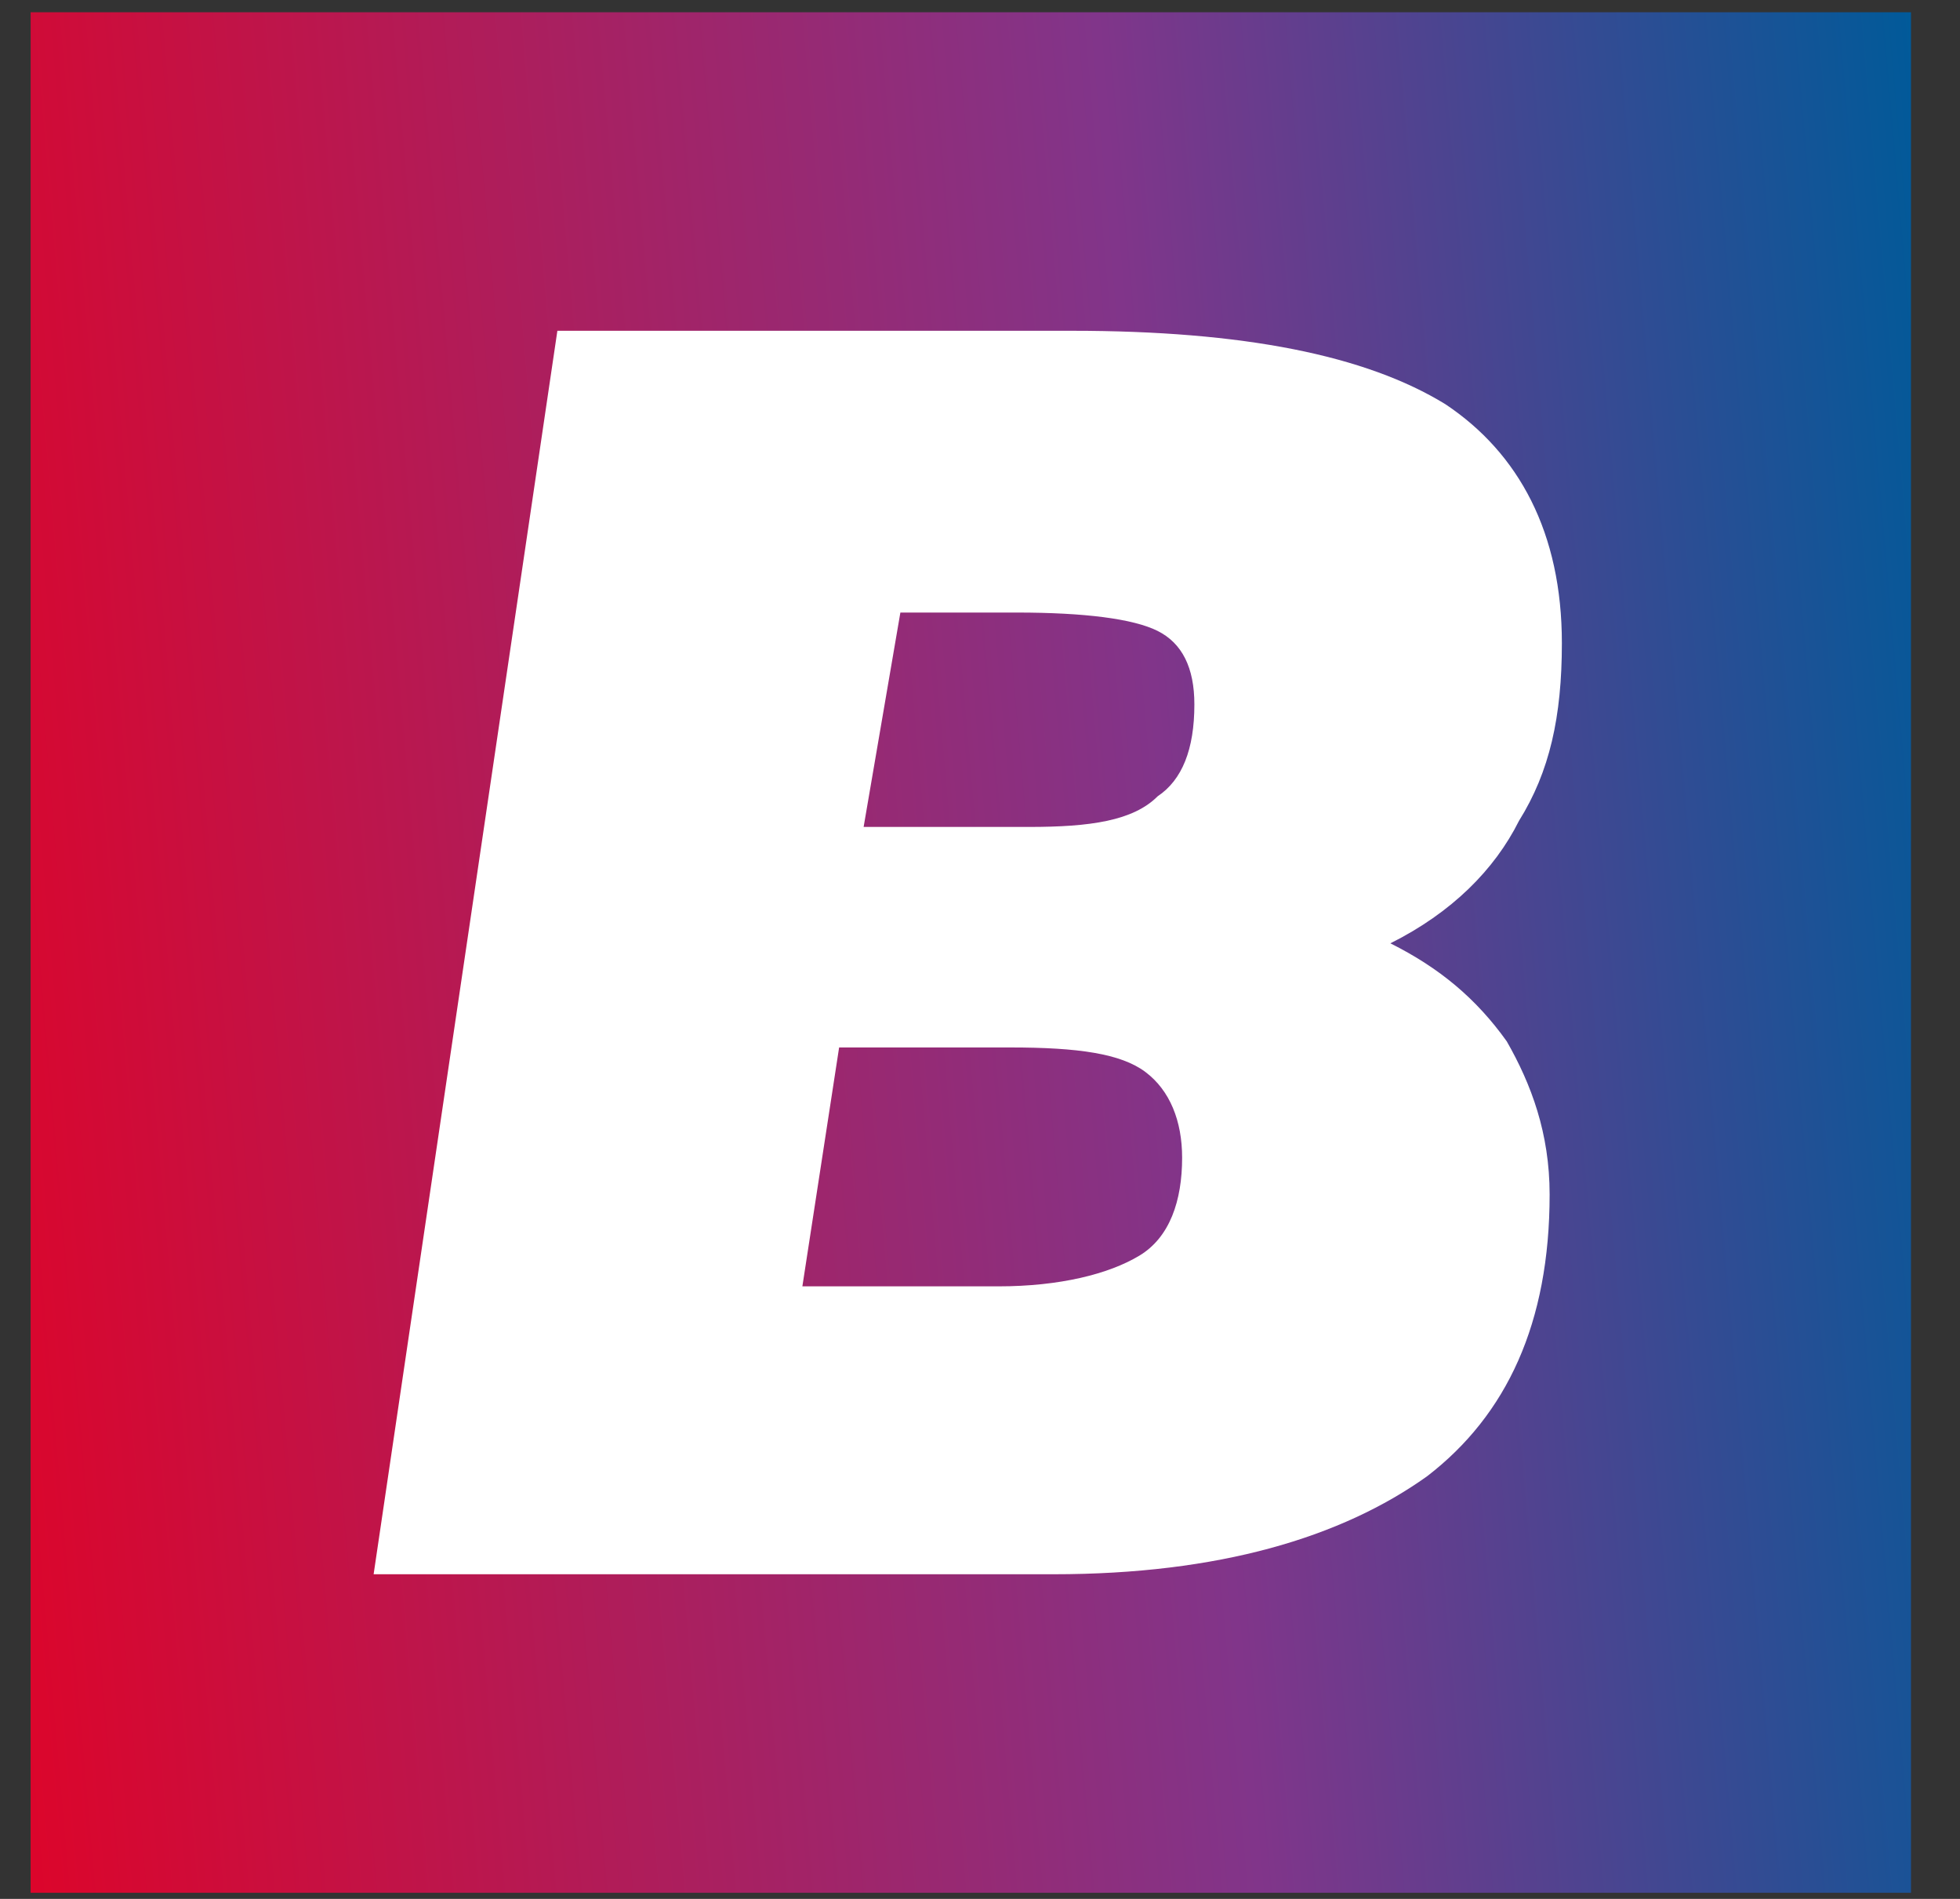 <svg version="1.2" xmlns="http://www.w3.org/2000/svg" viewBox="0 0 32 31" width="32" height="31">
	<rect x="0" y="0" width="32" height="31" fill="#333333" stroke="none"/>
	<title>betfred-arizona-logo-background-svg</title>
	<defs>
		<linearGradient id="g1" x1="-0.7" y1="17" x2="32.5" y2="14.1" gradientUnits="userSpaceOnUse">
			<stop offset="0" stop-color="#dc052b"/>
			<stop offset=".6" stop-color="#81358a"/>
			<stop offset="1" stop-color="#005a99"/>
		</linearGradient>
	</defs>
	<style>
		.s0 { fill: #ffffff } 
		.s1 { fill: url(#g1) } 
	</style>
	<g id="Layer">
		<g id="Layer">
			<path id="Layer" fill-rule="evenodd" class="s0" d="m39.2 14.8l1.9-10.5h5c2.4 0 4.1 0.6 3.8 2.6c-0.2 1.1-1 1.9-1.8 2.3c1.1 0.3 1.5 1.3 1.3 2.4c-0.4 2.4-2.4 3.2-5.1 3.2zm4.3-4.4l-0.3 1.9h1.5c0.8 0 1.5-0.2 1.6-1c0.2-0.9-0.6-1-1.7-1h-1.1zm0.6-3.6l-0.3 1.8h1.4c0.7 0 1.2-0.3 1.3-0.9c0.1-0.8-0.5-0.8-1.3-0.8h-1.1z" />
			<path id="Layer" class="s0" d="m49.8 14.8l1.8-10.5h8.6l-0.4 2.5h-5.2l-0.2 1.5h4.3l-0.4 2.4h-4.3l-0.3 1.7h5.3l-0.4 2.4z" />
			<path id="Layer" class="s0" d="m61.2 4.3h9.7l-0.5 2.8h-3.1l-1.4 7.7h-3.4l1.4-7.7h-3.1z" />
			<path id="Layer" class="s0" d="m70 14.8l1.8-10.5h8.2l-0.4 2.5h-4.8l-0.3 1.9h3.8l-0.5 2.4h-3.7l-0.7 3.7z" />
			<path id="Layer" fill-rule="evenodd" class="s0" d="m83 11.2l-0.6 3.7h-3.4l1.9-10.5h5c3.5 0 4.5 0.9 4.1 3c-0.2 1.2-0.9 2.2-2.2 2.6c1 0.4 1.7 0.7 1.3 2.8c-0.2 1.4-0.4 1.8 0 1.8l-0.1 0.2h-3.5c0-0.2 0-0.9 0.1-1.8c0.2-1.4 0.1-1.8-1.5-1.8zm0.4-2.3h1.4c1.1 0 1.7-0.3 1.8-1c0.1-0.7-0.4-1.1-1.2-1.1h-1.6z" />
			<path id="Layer" class="s0" d="m90 14.8l1.8-10.5h8.6l-0.5 2.5h-5.1l-0.2 1.5h4.3l-0.4 2.4h-4.4l-0.3 1.7h5.4l-0.5 2.4z" />
			<path id="Layer" fill-rule="evenodd" class="s0" d="m99.8 14.8l1.9-10.5h4.6c3.4 0 5.2 1.6 4.6 5c-0.7 4-3.2 5.5-6.5 5.5zm3.8-2.4h0.7c1.6 0 2.6-0.8 3-2.8c0.4-2.2-0.2-2.8-2.1-2.8h-0.7z" />
			<path id="Layer" class="s0" d="m115.8 6.8c0-2.1 1.3-2.7 2.9-2.8c1.5 0 3.3 0.2 4.1 0.4v1.6c-0.9-0.1-3.1-0.1-3.6-0.1c-0.9 0-1.4 0-1.4 1v0.5c0 0.8 0.3 1 1.1 1h1.7c2.1 0 2.5 1.7 2.5 2.8v0.7c0 2.4-1.5 2.9-3 2.9c-1.8 0-3-0.1-4.1-0.4v-1.6c0.6 0.1 2.4 0.2 3.7 0.2c0.6 0 1.3-0.1 1.3-0.9v-0.6c0-0.6-0.2-1-1-1h-1.6c-2.6 0-2.8-1.9-2.8-2.8v-0.9z" />
			<path id="Layer" fill-rule="evenodd" class="s0" d="m124.4 4.1h4.6c1.3 0 3 0.4 3 3.3c0 3.3-1.7 3.5-3 3.4c-0.6 0-2.5-0.3-2.6-0.3v4.2h-2zm4.5 5c0.6 0 1.1-0.3 1.1-1.6c0-1.3-0.6-1.5-1.1-1.5h-2.4v3.1z" />
			<path id="Layer" fill-rule="evenodd" class="s0" d="m137.2 4.1c2.5 0 4.3 0.5 4.3 5.5c0 4.7-1.7 5.3-4.3 5.3c-2.6 0-4.3-0.5-4.3-5.3c0-5 1.8-5.5 4.3-5.5zm0 8.9c1.7 0 2.2-0.6 2.2-3.4c0-3.3-0.6-3.6-2.2-3.6c-1.6 0-2.2 0.2-2.2 3.6c-0.1 2.9 0.4 3.4 2.2 3.4z" />
			<path id="Layer" fill-rule="evenodd" class="s0" d="m142.7 4.1h4.7c1.7 0 2.9 0.8 2.9 3.3c0 2.6-1.1 3-1.7 3.2l2 4.2h-2.3l-1.8-4l-1.8-0.2v4.3h-2zm4.5 4.9c0.7 0 1.1-0.2 1.1-1.5c0-1.2-0.4-1.5-1.1-1.5h-2.4v3z" />
			<path id="Layer" class="s0" d="m151.3 4.1h7.9v1.9h-3v8.8h-2v-8.8h-2.9z" />
			<path id="Layer" class="s0" d="m160.2 6.8c0-2.1 1.3-2.7 2.9-2.8c1.5 0 3.3 0.2 4.1 0.4v1.6c-0.9-0.1-3.1-0.1-3.6-0.1c-0.9 0-1.4 0-1.4 1v0.5c0 0.8 0.3 1 1.1 1h1.7c2.1 0 2.5 1.7 2.5 2.8v0.7c0 2.4-1.5 2.9-3 2.9c-1.8 0-3-0.1-4.1-0.4v-1.6c0.6 0.1 2.4 0.2 3.7 0.2c0.6 0 1.3-0.1 1.3-0.9v-0.6c0-0.6-0.2-1-1-1h-1.4c-2.6 0-2.8-1.9-2.8-2.8z" />
		</g>
		<g id="Layer">
			<g id="Layer">
				<path id="Layer" fill-rule="evenodd" class="s0" d="m41.8 20.4h1.4l2.2 6.6h-1.4l-0.5-1.5h-2.2l-0.4 1.5h-1.4zm1.5 4l-0.8-2.4l-0.8 2.4z" />
				<path id="Layer" fill-rule="evenodd" class="s0" d="m47.3 20.4h2.9c1 0 1.8 0.5 1.8 2.1c0 1.6-0.7 1.8-1.1 2l1.3 2.6h-1.4l-1.1-2.5l-1.1-0.1v2.5h-1.3zm2.8 3c0.4 0 0.7-0.1 0.7-0.9c0-0.8-0.3-0.9-0.7-0.9h-1.5v1.9h1.5z" />
				<path id="Layer" class="s0" d="m54.3 20.4h1.3v6.6h-1.3z" />
				<path id="Layer" class="s0" d="m57.6 25.8l3-4.3h-3v-1.2h4.6v1.2l-2.9 4.3h2.9v1.2h-4.6z" />
				<path id="Layer" fill-rule="evenodd" class="s0" d="m66.9 20.3c1.6 0 2.7 0.3 2.7 3.4c0 2.9-1 3.3-2.7 3.3c-1.6 0-2.7-0.3-2.7-3.3c0-3.1 1.2-3.4 2.7-3.4zm0 5.6c1.1 0 1.4-0.4 1.4-2.1c0-2.1-0.4-2.2-1.4-2.2c-1 0-1.4 0.1-1.4 2.2c0 1.8 0.2 2.1 1.4 2.1z" />
				<path id="Layer" class="s0" d="m71.8 20.4h1.3l2.6 4.3v-4.3h1.3v6.6h-1.3l-2.7-4.2v4.2h-1.3v-6.6z" />
				<path id="Layer" fill-rule="evenodd" class="s0" d="m81.3 20.4h1.4l2.2 6.6h-1.4l-0.5-1.5h-2.2l-0.4 1.5h-1.4zm1.5 4l-0.8-2.4l-0.8 2.4z" />
			</g>
		</g>
		<g id="Layer">
			<path id="Layer" class="s1" d="m0.5 0.2h30.7v30.7h-30.7z" />
			<path id="Layer" fill-rule="evenodd" class="s0" d="m6.1 25.7l3-20.3h8.4c2.8 0 4.8 0.4 6.1 1.2c1.2 0.8 1.9 2.1 1.9 3.9c0 1.2-0.2 2.1-0.7 2.9c-0.4 0.8-1.1 1.5-2.1 2c0.8 0.4 1.4 0.9 1.9 1.6c0.4 0.7 0.7 1.5 0.7 2.5c0 2.1-0.7 3.6-2 4.6c-1.4 1-3.4 1.6-6.1 1.6zm7-4.7h3.2c1 0 1.8-0.2 2.3-0.5c0.5-0.3 0.7-0.9 0.7-1.6c0-0.6-0.2-1.1-0.6-1.4c-0.4-0.3-1.1-0.4-2.2-0.4h-2.8zm1-7.5h2.7c1 0 1.7-0.1 2.1-0.5q0.6-0.4 0.6-1.5q0-0.9-0.6-1.2c-0.4-0.2-1.2-0.3-2.3-0.3h-1.9z" />
		</g>
	</g>
</svg>